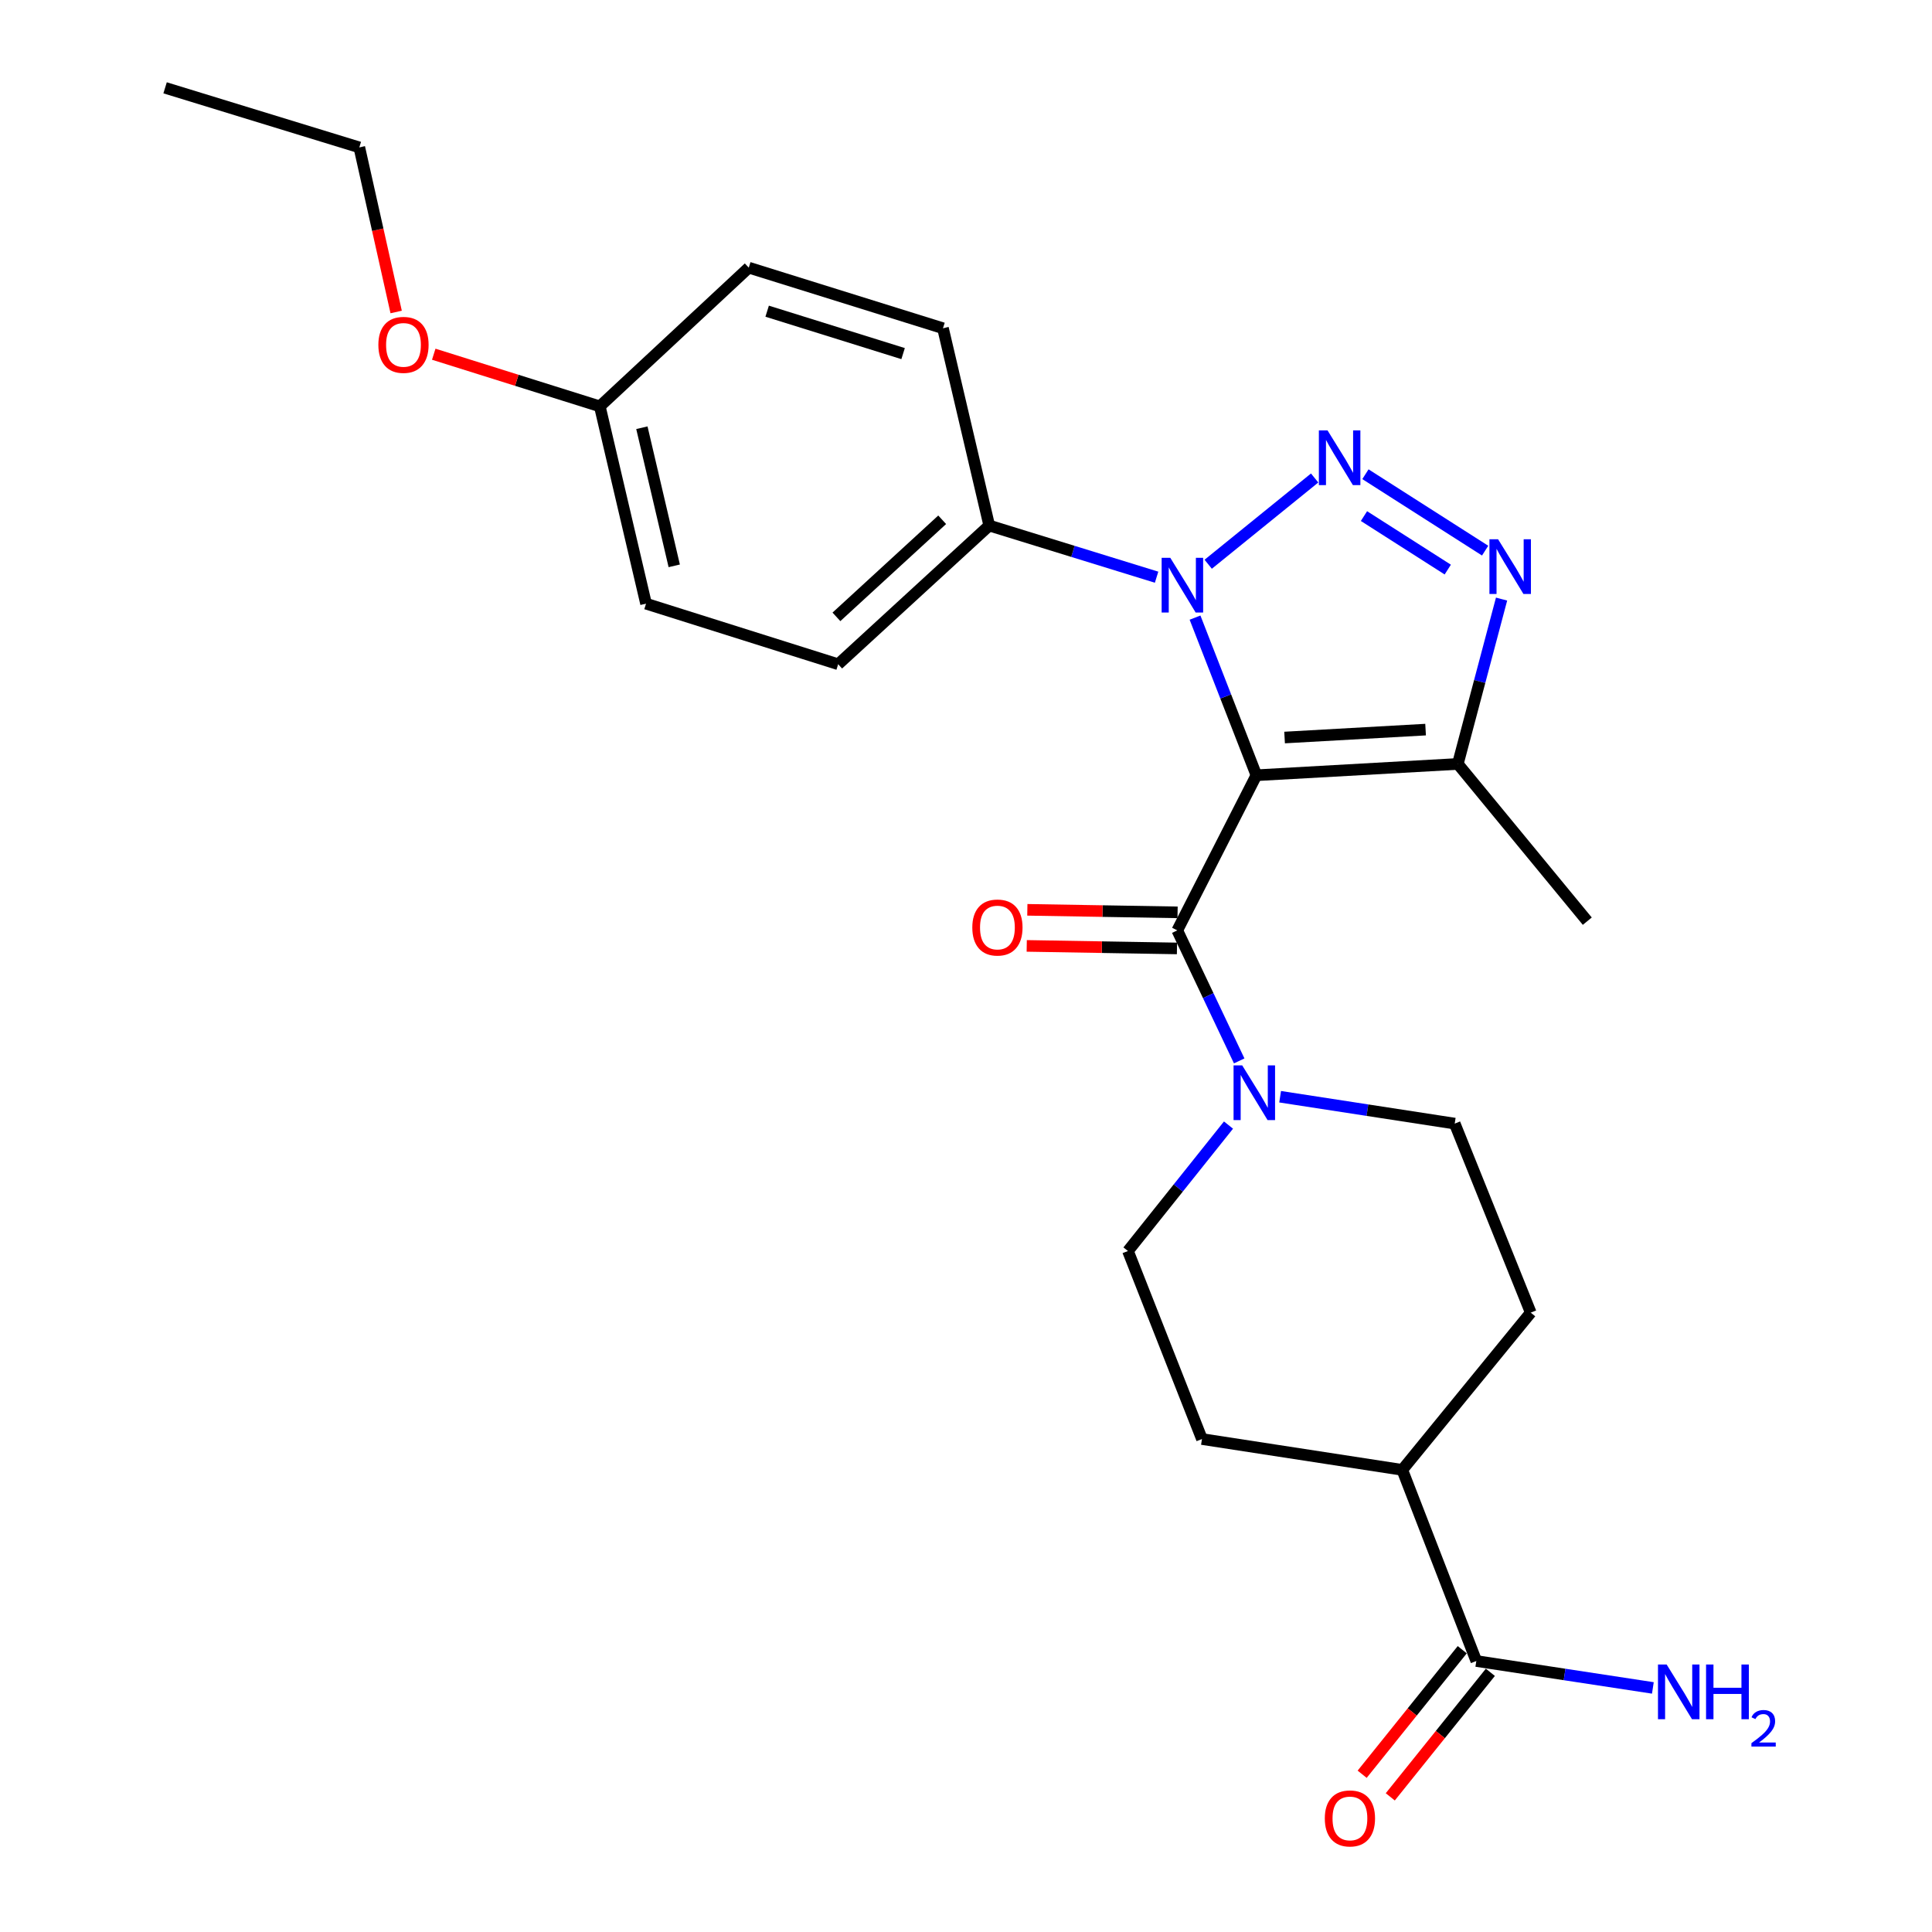 <?xml version='1.0' encoding='iso-8859-1'?>
<svg version='1.1' baseProfile='full'
              xmlns='http://www.w3.org/2000/svg'
                      xmlns:rdkit='http://www.rdkit.org/xml'
                      xmlns:xlink='http://www.w3.org/1999/xlink'
                  xml:space='preserve'
width='1000px' height='1000px' viewBox='0 0 1000 1000'>
<!-- END OF HEADER -->
<rect style='opacity:1.0;fill:#FFFFFF;stroke:none' width='1000' height='1000' x='0' y='0'> </rect>
<path class='bond-0' d='M 650.309,401.266 L 634.427,360.472' style='fill:none;fill-rule:evenodd;stroke:#000000;stroke-width:6px;stroke-linecap:butt;stroke-linejoin:miter;stroke-opacity:1' />
<path class='bond-0' d='M 634.427,360.472 L 618.545,319.679' style='fill:none;fill-rule:evenodd;stroke:#0000FF;stroke-width:6px;stroke-linecap:butt;stroke-linejoin:miter;stroke-opacity:1' />
<path class='bond-2' d='M 650.309,401.266 L 609.359,481.569' style='fill:none;fill-rule:evenodd;stroke:#000000;stroke-width:6px;stroke-linecap:butt;stroke-linejoin:miter;stroke-opacity:1' />
<path class='bond-4' d='M 650.309,401.266 L 754.567,395.414' style='fill:none;fill-rule:evenodd;stroke:#000000;stroke-width:6px;stroke-linecap:butt;stroke-linejoin:miter;stroke-opacity:1' />
<path class='bond-4' d='M 664.901,381.742 L 737.882,377.646' style='fill:none;fill-rule:evenodd;stroke:#000000;stroke-width:6px;stroke-linecap:butt;stroke-linejoin:miter;stroke-opacity:1' />
<path class='bond-1' d='M 625.363,292.053 L 680.457,247.404' style='fill:none;fill-rule:evenodd;stroke:#0000FF;stroke-width:6px;stroke-linecap:butt;stroke-linejoin:miter;stroke-opacity:1' />
<path class='bond-7' d='M 598.649,298.758 L 555.34,285.391' style='fill:none;fill-rule:evenodd;stroke:#0000FF;stroke-width:6px;stroke-linecap:butt;stroke-linejoin:miter;stroke-opacity:1' />
<path class='bond-7' d='M 555.34,285.391 L 512.031,272.024' style='fill:none;fill-rule:evenodd;stroke:#000000;stroke-width:6px;stroke-linecap:butt;stroke-linejoin:miter;stroke-opacity:1' />
<path class='bond-25' d='M 706.744,245.453 L 768.705,285.008' style='fill:none;fill-rule:evenodd;stroke:#0000FF;stroke-width:6px;stroke-linecap:butt;stroke-linejoin:miter;stroke-opacity:1' />
<path class='bond-25' d='M 705.99,267.128 L 749.362,294.816' style='fill:none;fill-rule:evenodd;stroke:#0000FF;stroke-width:6px;stroke-linecap:butt;stroke-linejoin:miter;stroke-opacity:1' />
<path class='bond-5' d='M 609.359,481.569 L 625.384,515.345' style='fill:none;fill-rule:evenodd;stroke:#000000;stroke-width:6px;stroke-linecap:butt;stroke-linejoin:miter;stroke-opacity:1' />
<path class='bond-5' d='M 625.384,515.345 L 641.408,549.121' style='fill:none;fill-rule:evenodd;stroke:#0000FF;stroke-width:6px;stroke-linecap:butt;stroke-linejoin:miter;stroke-opacity:1' />
<path class='bond-8' d='M 609.516,472.232 L 570.632,471.578' style='fill:none;fill-rule:evenodd;stroke:#000000;stroke-width:6px;stroke-linecap:butt;stroke-linejoin:miter;stroke-opacity:1' />
<path class='bond-8' d='M 570.632,471.578 L 531.748,470.924' style='fill:none;fill-rule:evenodd;stroke:#FF0000;stroke-width:6px;stroke-linecap:butt;stroke-linejoin:miter;stroke-opacity:1' />
<path class='bond-8' d='M 609.202,490.905 L 570.318,490.25' style='fill:none;fill-rule:evenodd;stroke:#000000;stroke-width:6px;stroke-linecap:butt;stroke-linejoin:miter;stroke-opacity:1' />
<path class='bond-8' d='M 570.318,490.25 L 531.434,489.596' style='fill:none;fill-rule:evenodd;stroke:#FF0000;stroke-width:6px;stroke-linecap:butt;stroke-linejoin:miter;stroke-opacity:1' />
<path class='bond-3' d='M 777.209,310.084 L 765.888,352.749' style='fill:none;fill-rule:evenodd;stroke:#0000FF;stroke-width:6px;stroke-linecap:butt;stroke-linejoin:miter;stroke-opacity:1' />
<path class='bond-3' d='M 765.888,352.749 L 754.567,395.414' style='fill:none;fill-rule:evenodd;stroke:#000000;stroke-width:6px;stroke-linecap:butt;stroke-linejoin:miter;stroke-opacity:1' />
<path class='bond-21' d='M 754.567,395.414 L 821.58,476.796' style='fill:none;fill-rule:evenodd;stroke:#000000;stroke-width:6px;stroke-linecap:butt;stroke-linejoin:miter;stroke-opacity:1' />
<path class='bond-9' d='M 635.869,582.339 L 609.848,614.928' style='fill:none;fill-rule:evenodd;stroke:#0000FF;stroke-width:6px;stroke-linecap:butt;stroke-linejoin:miter;stroke-opacity:1' />
<path class='bond-9' d='M 609.848,614.928 L 583.826,647.517' style='fill:none;fill-rule:evenodd;stroke:#000000;stroke-width:6px;stroke-linecap:butt;stroke-linejoin:miter;stroke-opacity:1' />
<path class='bond-10' d='M 662.594,567.663 L 707.777,574.618' style='fill:none;fill-rule:evenodd;stroke:#0000FF;stroke-width:6px;stroke-linecap:butt;stroke-linejoin:miter;stroke-opacity:1' />
<path class='bond-10' d='M 707.777,574.618 L 752.959,581.573' style='fill:none;fill-rule:evenodd;stroke:#000000;stroke-width:6px;stroke-linecap:butt;stroke-linejoin:miter;stroke-opacity:1' />
<path class='bond-6' d='M 764.133,859.738 L 725.818,760.802' style='fill:none;fill-rule:evenodd;stroke:#000000;stroke-width:6px;stroke-linecap:butt;stroke-linejoin:miter;stroke-opacity:1' />
<path class='bond-12' d='M 756.855,853.889 L 730.951,886.119' style='fill:none;fill-rule:evenodd;stroke:#000000;stroke-width:6px;stroke-linecap:butt;stroke-linejoin:miter;stroke-opacity:1' />
<path class='bond-12' d='M 730.951,886.119 L 705.048,918.35' style='fill:none;fill-rule:evenodd;stroke:#FF0000;stroke-width:6px;stroke-linecap:butt;stroke-linejoin:miter;stroke-opacity:1' />
<path class='bond-12' d='M 771.411,865.588 L 745.508,897.818' style='fill:none;fill-rule:evenodd;stroke:#000000;stroke-width:6px;stroke-linecap:butt;stroke-linejoin:miter;stroke-opacity:1' />
<path class='bond-12' d='M 745.508,897.818 L 719.604,930.049' style='fill:none;fill-rule:evenodd;stroke:#FF0000;stroke-width:6px;stroke-linecap:butt;stroke-linejoin:miter;stroke-opacity:1' />
<path class='bond-17' d='M 764.133,859.738 L 809.827,866.701' style='fill:none;fill-rule:evenodd;stroke:#000000;stroke-width:6px;stroke-linecap:butt;stroke-linejoin:miter;stroke-opacity:1' />
<path class='bond-17' d='M 809.827,866.701 L 855.521,873.665' style='fill:none;fill-rule:evenodd;stroke:#0000FF;stroke-width:6px;stroke-linecap:butt;stroke-linejoin:miter;stroke-opacity:1' />
<path class='bond-15' d='M 512.031,272.024 L 433.834,343.809' style='fill:none;fill-rule:evenodd;stroke:#000000;stroke-width:6px;stroke-linecap:butt;stroke-linejoin:miter;stroke-opacity:1' />
<path class='bond-15' d='M 487.672,269.035 L 432.934,319.284' style='fill:none;fill-rule:evenodd;stroke:#000000;stroke-width:6px;stroke-linecap:butt;stroke-linejoin:miter;stroke-opacity:1' />
<path class='bond-16' d='M 512.031,272.024 L 488.085,169.903' style='fill:none;fill-rule:evenodd;stroke:#000000;stroke-width:6px;stroke-linecap:butt;stroke-linejoin:miter;stroke-opacity:1' />
<path class='bond-13' d='M 583.826,647.517 L 622.13,744.845' style='fill:none;fill-rule:evenodd;stroke:#000000;stroke-width:6px;stroke-linecap:butt;stroke-linejoin:miter;stroke-opacity:1' />
<path class='bond-14' d='M 752.959,581.573 L 792.312,679.42' style='fill:none;fill-rule:evenodd;stroke:#000000;stroke-width:6px;stroke-linecap:butt;stroke-linejoin:miter;stroke-opacity:1' />
<path class='bond-11' d='M 725.818,760.802 L 792.312,679.42' style='fill:none;fill-rule:evenodd;stroke:#000000;stroke-width:6px;stroke-linecap:butt;stroke-linejoin:miter;stroke-opacity:1' />
<path class='bond-26' d='M 725.818,760.802 L 622.13,744.845' style='fill:none;fill-rule:evenodd;stroke:#000000;stroke-width:6px;stroke-linecap:butt;stroke-linejoin:miter;stroke-opacity:1' />
<path class='bond-19' d='M 433.834,343.809 L 334.389,312.456' style='fill:none;fill-rule:evenodd;stroke:#000000;stroke-width:6px;stroke-linecap:butt;stroke-linejoin:miter;stroke-opacity:1' />
<path class='bond-20' d='M 488.085,169.903 L 387.561,138.539' style='fill:none;fill-rule:evenodd;stroke:#000000;stroke-width:6px;stroke-linecap:butt;stroke-linejoin:miter;stroke-opacity:1' />
<path class='bond-20' d='M 467.444,183.026 L 397.078,161.071' style='fill:none;fill-rule:evenodd;stroke:#000000;stroke-width:6px;stroke-linecap:butt;stroke-linejoin:miter;stroke-opacity:1' />
<path class='bond-18' d='M 310.465,210.334 L 387.561,138.539' style='fill:none;fill-rule:evenodd;stroke:#000000;stroke-width:6px;stroke-linecap:butt;stroke-linejoin:miter;stroke-opacity:1' />
<path class='bond-22' d='M 310.465,210.334 L 267.484,196.837' style='fill:none;fill-rule:evenodd;stroke:#000000;stroke-width:6px;stroke-linecap:butt;stroke-linejoin:miter;stroke-opacity:1' />
<path class='bond-22' d='M 267.484,196.837 L 224.504,183.34' style='fill:none;fill-rule:evenodd;stroke:#FF0000;stroke-width:6px;stroke-linecap:butt;stroke-linejoin:miter;stroke-opacity:1' />
<path class='bond-27' d='M 310.465,210.334 L 334.389,312.456' style='fill:none;fill-rule:evenodd;stroke:#000000;stroke-width:6px;stroke-linecap:butt;stroke-linejoin:miter;stroke-opacity:1' />
<path class='bond-27' d='M 332.236,221.393 L 348.983,292.878' style='fill:none;fill-rule:evenodd;stroke:#000000;stroke-width:6px;stroke-linecap:butt;stroke-linejoin:miter;stroke-opacity:1' />
<path class='bond-23' d='M 205.051,161.484 L 195.518,118.887' style='fill:none;fill-rule:evenodd;stroke:#FF0000;stroke-width:6px;stroke-linecap:butt;stroke-linejoin:miter;stroke-opacity:1' />
<path class='bond-23' d='M 195.518,118.887 L 185.985,76.289' style='fill:none;fill-rule:evenodd;stroke:#000000;stroke-width:6px;stroke-linecap:butt;stroke-linejoin:miter;stroke-opacity:1' />
<path class='bond-24' d='M 185.985,76.289 L 85.451,45.455' style='fill:none;fill-rule:evenodd;stroke:#000000;stroke-width:6px;stroke-linecap:butt;stroke-linejoin:miter;stroke-opacity:1' />
<path  class='atom-1' d='M 605.744 288.72
L 615.024 303.72
Q 615.944 305.2, 617.424 307.88
Q 618.904 310.56, 618.984 310.72
L 618.984 288.72
L 622.744 288.72
L 622.744 317.04
L 618.864 317.04
L 608.904 300.64
Q 607.744 298.72, 606.504 296.52
Q 605.304 294.32, 604.944 293.64
L 604.944 317.04
L 601.264 317.04
L 601.264 288.72
L 605.744 288.72
' fill='#0000FF'/>
<path  class='atom-2' d='M 687.126 222.766
L 696.406 237.766
Q 697.326 239.246, 698.806 241.926
Q 700.286 244.606, 700.366 244.766
L 700.366 222.766
L 704.126 222.766
L 704.126 251.086
L 700.246 251.086
L 690.286 234.686
Q 689.126 232.766, 687.886 230.566
Q 686.686 228.366, 686.326 227.686
L 686.326 251.086
L 682.646 251.086
L 682.646 222.766
L 687.126 222.766
' fill='#0000FF'/>
<path  class='atom-4' d='M 775.407 279.123
L 784.687 294.123
Q 785.607 295.603, 787.087 298.283
Q 788.567 300.963, 788.647 301.123
L 788.647 279.123
L 792.407 279.123
L 792.407 307.443
L 788.527 307.443
L 778.567 291.043
Q 777.407 289.123, 776.167 286.923
Q 774.967 284.723, 774.607 284.043
L 774.607 307.443
L 770.927 307.443
L 770.927 279.123
L 775.407 279.123
' fill='#0000FF'/>
<path  class='atom-6' d='M 642.97 551.446
L 652.25 566.446
Q 653.17 567.926, 654.65 570.606
Q 656.13 573.286, 656.21 573.446
L 656.21 551.446
L 659.97 551.446
L 659.97 579.766
L 656.09 579.766
L 646.13 563.366
Q 644.97 561.446, 643.73 559.246
Q 642.53 557.046, 642.17 556.366
L 642.17 579.766
L 638.49 579.766
L 638.49 551.446
L 642.97 551.446
' fill='#0000FF'/>
<path  class='atom-9' d='M 503.264 480.082
Q 503.264 473.282, 506.624 469.482
Q 509.984 465.682, 516.264 465.682
Q 522.544 465.682, 525.904 469.482
Q 529.264 473.282, 529.264 480.082
Q 529.264 486.962, 525.864 490.882
Q 522.464 494.762, 516.264 494.762
Q 510.024 494.762, 506.624 490.882
Q 503.264 487.002, 503.264 480.082
M 516.264 491.562
Q 520.584 491.562, 522.904 488.682
Q 525.264 485.762, 525.264 480.082
Q 525.264 474.522, 522.904 471.722
Q 520.584 468.882, 516.264 468.882
Q 511.944 468.882, 509.584 471.682
Q 507.264 474.482, 507.264 480.082
Q 507.264 485.802, 509.584 488.682
Q 511.944 491.562, 516.264 491.562
' fill='#FF0000'/>
<path  class='atom-13' d='M 685.719 941.21
Q 685.719 934.41, 689.079 930.61
Q 692.439 926.81, 698.719 926.81
Q 704.999 926.81, 708.359 930.61
Q 711.719 934.41, 711.719 941.21
Q 711.719 948.09, 708.319 952.01
Q 704.919 955.89, 698.719 955.89
Q 692.479 955.89, 689.079 952.01
Q 685.719 948.13, 685.719 941.21
M 698.719 952.69
Q 703.039 952.69, 705.359 949.81
Q 707.719 946.89, 707.719 941.21
Q 707.719 935.65, 705.359 932.85
Q 703.039 930.01, 698.719 930.01
Q 694.399 930.01, 692.039 932.81
Q 689.719 935.61, 689.719 941.21
Q 689.719 946.93, 692.039 949.81
Q 694.399 952.69, 698.719 952.69
' fill='#FF0000'/>
<path  class='atom-18' d='M 862.651 861.545
L 871.931 876.545
Q 872.851 878.025, 874.331 880.705
Q 875.811 883.385, 875.891 883.545
L 875.891 861.545
L 879.651 861.545
L 879.651 889.865
L 875.771 889.865
L 865.811 873.465
Q 864.651 871.545, 863.411 869.345
Q 862.211 867.145, 861.851 866.465
L 861.851 889.865
L 858.171 889.865
L 858.171 861.545
L 862.651 861.545
' fill='#0000FF'/>
<path  class='atom-18' d='M 883.051 861.545
L 886.891 861.545
L 886.891 873.585
L 901.371 873.585
L 901.371 861.545
L 905.211 861.545
L 905.211 889.865
L 901.371 889.865
L 901.371 876.785
L 886.891 876.785
L 886.891 889.865
L 883.051 889.865
L 883.051 861.545
' fill='#0000FF'/>
<path  class='atom-18' d='M 906.583 888.872
Q 907.27 887.103, 908.907 886.126
Q 910.543 885.123, 912.814 885.123
Q 915.639 885.123, 917.223 886.654
Q 918.807 888.185, 918.807 890.904
Q 918.807 893.676, 916.747 896.264
Q 914.715 898.851, 910.491 901.913
L 919.123 901.913
L 919.123 904.025
L 906.531 904.025
L 906.531 902.256
Q 910.015 899.775, 912.075 897.927
Q 914.16 896.079, 915.163 894.416
Q 916.167 892.752, 916.167 891.036
Q 916.167 889.241, 915.269 888.238
Q 914.371 887.235, 912.814 887.235
Q 911.309 887.235, 910.306 887.842
Q 909.303 888.449, 908.59 889.796
L 906.583 888.872
' fill='#0000FF'/>
<path  class='atom-23' d='M 195.841 178.501
Q 195.841 171.701, 199.201 167.901
Q 202.561 164.101, 208.841 164.101
Q 215.121 164.101, 218.481 167.901
Q 221.841 171.701, 221.841 178.501
Q 221.841 185.381, 218.441 189.301
Q 215.041 193.181, 208.841 193.181
Q 202.601 193.181, 199.201 189.301
Q 195.841 185.421, 195.841 178.501
M 208.841 189.981
Q 213.161 189.981, 215.481 187.101
Q 217.841 184.181, 217.841 178.501
Q 217.841 172.941, 215.481 170.141
Q 213.161 167.301, 208.841 167.301
Q 204.521 167.301, 202.161 170.101
Q 199.841 172.901, 199.841 178.501
Q 199.841 184.221, 202.161 187.101
Q 204.521 189.981, 208.841 189.981
' fill='#FF0000'/>
</svg>
